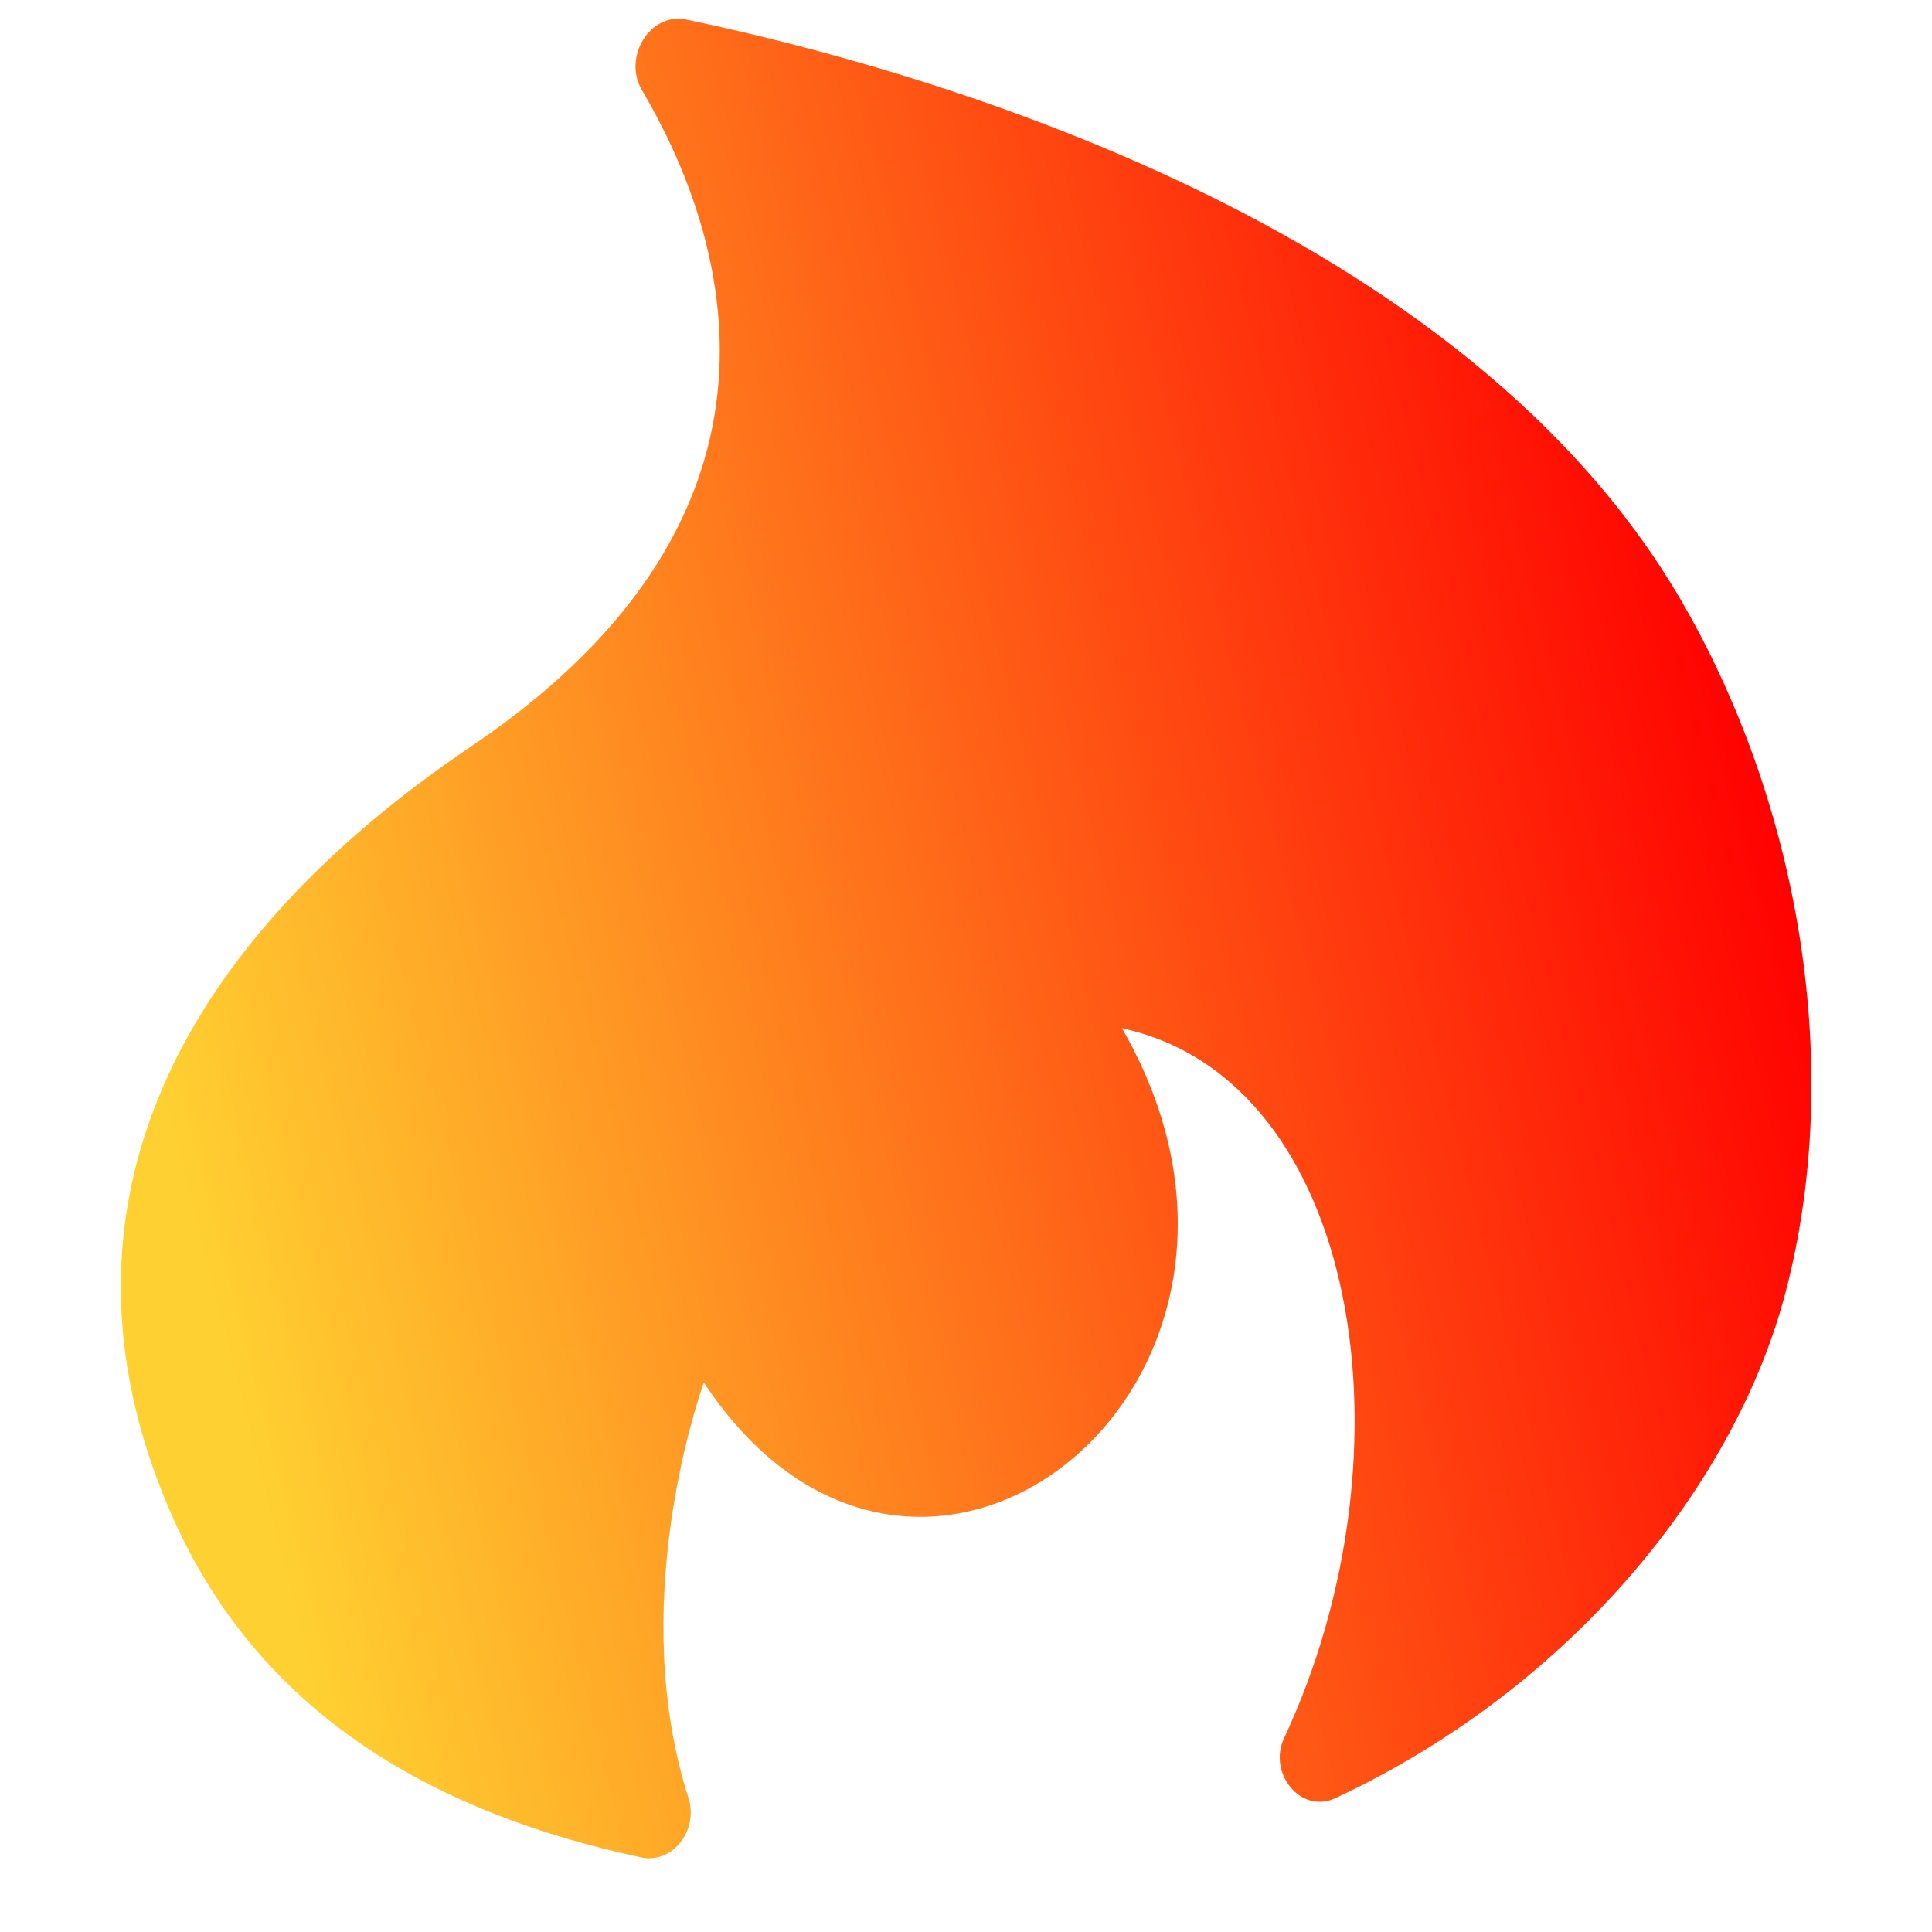 <svg width="24" height="24" viewBox="0 0 24 24" fill="none" xmlns="http://www.w3.org/2000/svg">
<g id="game-icon-hot-def">
<path id="Vector" d="M20.948 7.571C18.23 2.749 11.431 0.851 8.527 0.243C8.07 0.147 7.736 0.715 7.973 1.117C9.002 2.863 10.189 6.342 5.86 9.267C2.03 11.85 0.516 15.206 2.156 18.872C3.269 21.358 5.48 22.54 7.961 23.073C8.362 23.16 8.678 22.728 8.553 22.338C7.798 19.976 8.639 17.473 8.743 17.174C11.419 21.224 16.477 17.174 13.937 12.773C16.892 13.413 17.615 18.039 15.951 21.592C15.748 22.025 16.156 22.539 16.59 22.337C19.592 20.932 21.581 18.368 22.182 16.049C22.909 13.27 22.355 10.055 20.948 7.571Z" fill="url(#paint0_linear_13605_14278)"/>
</g>
<defs>
<linearGradient id="paint0_linear_13605_14278" x1="1.501" y1="11.625" x2="21.284" y2="6.593" gradientUnits="userSpaceOnUse">
<stop stop-color="#FFD031"/>
<stop offset="1" stop-color="#FF0000"/>
</linearGradient>
</defs>
</svg>
